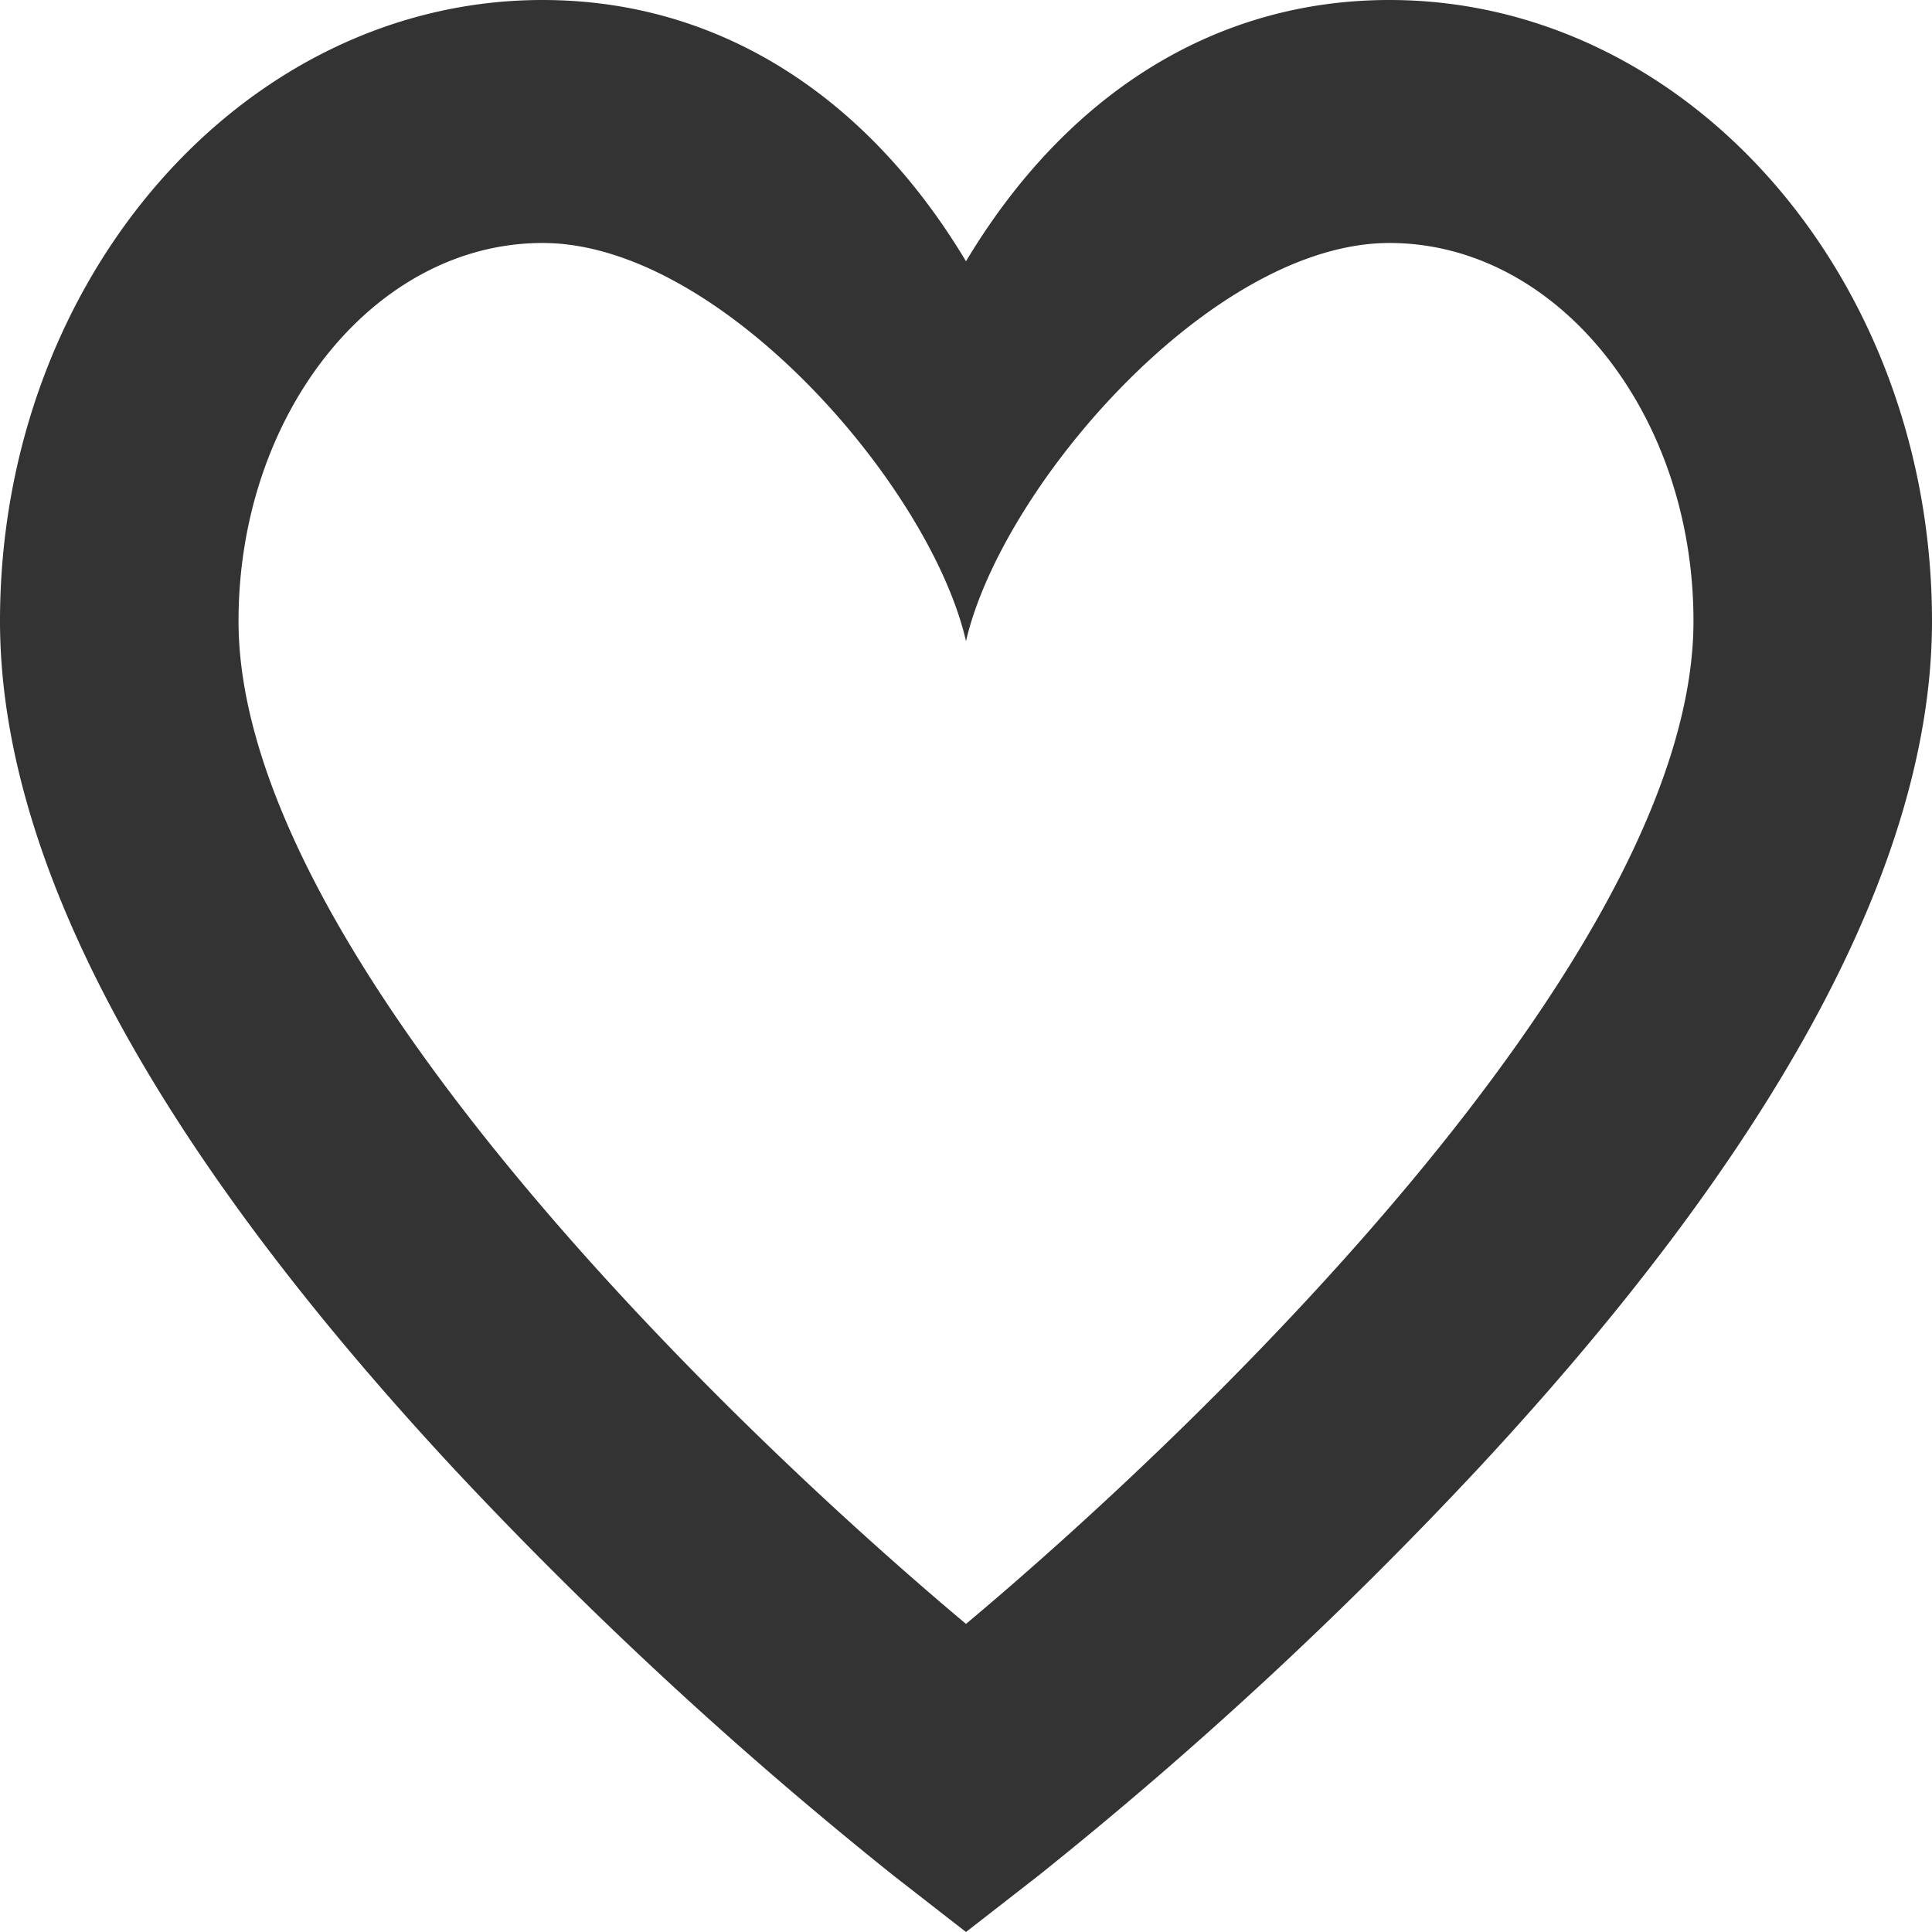 <svg width="13" height="13" xmlns="http://www.w3.org/2000/svg"><path d="M6.5 4.314C6.26 3.27 4.845 1.635 3.651 1.635c-1.128 0-2.046 1.142-2.046 2.544 0 2.19 3.18 5.31 4.895 6.748 1.715-1.438 4.895-4.557 4.895-6.748 0-1.402-.918-2.544-2.046-2.544-1.194 0-2.608 1.636-2.849 2.679zM6.5 13l-.487-.379A27.872 27.872 0 013.07 9.9C1.033 7.714 0 5.789 0 4.179 0 1.875 1.638 0 3.651 0 4.831 0 5.83.64 6.5 1.758 7.17.64 8.168 0 9.349 0 11.362 0 13 1.875 13 4.18c0 1.61-1.033 3.534-3.07 5.719a27.872 27.872 0 01-2.943 2.722L6.5 13z" fill="#333"/></svg>